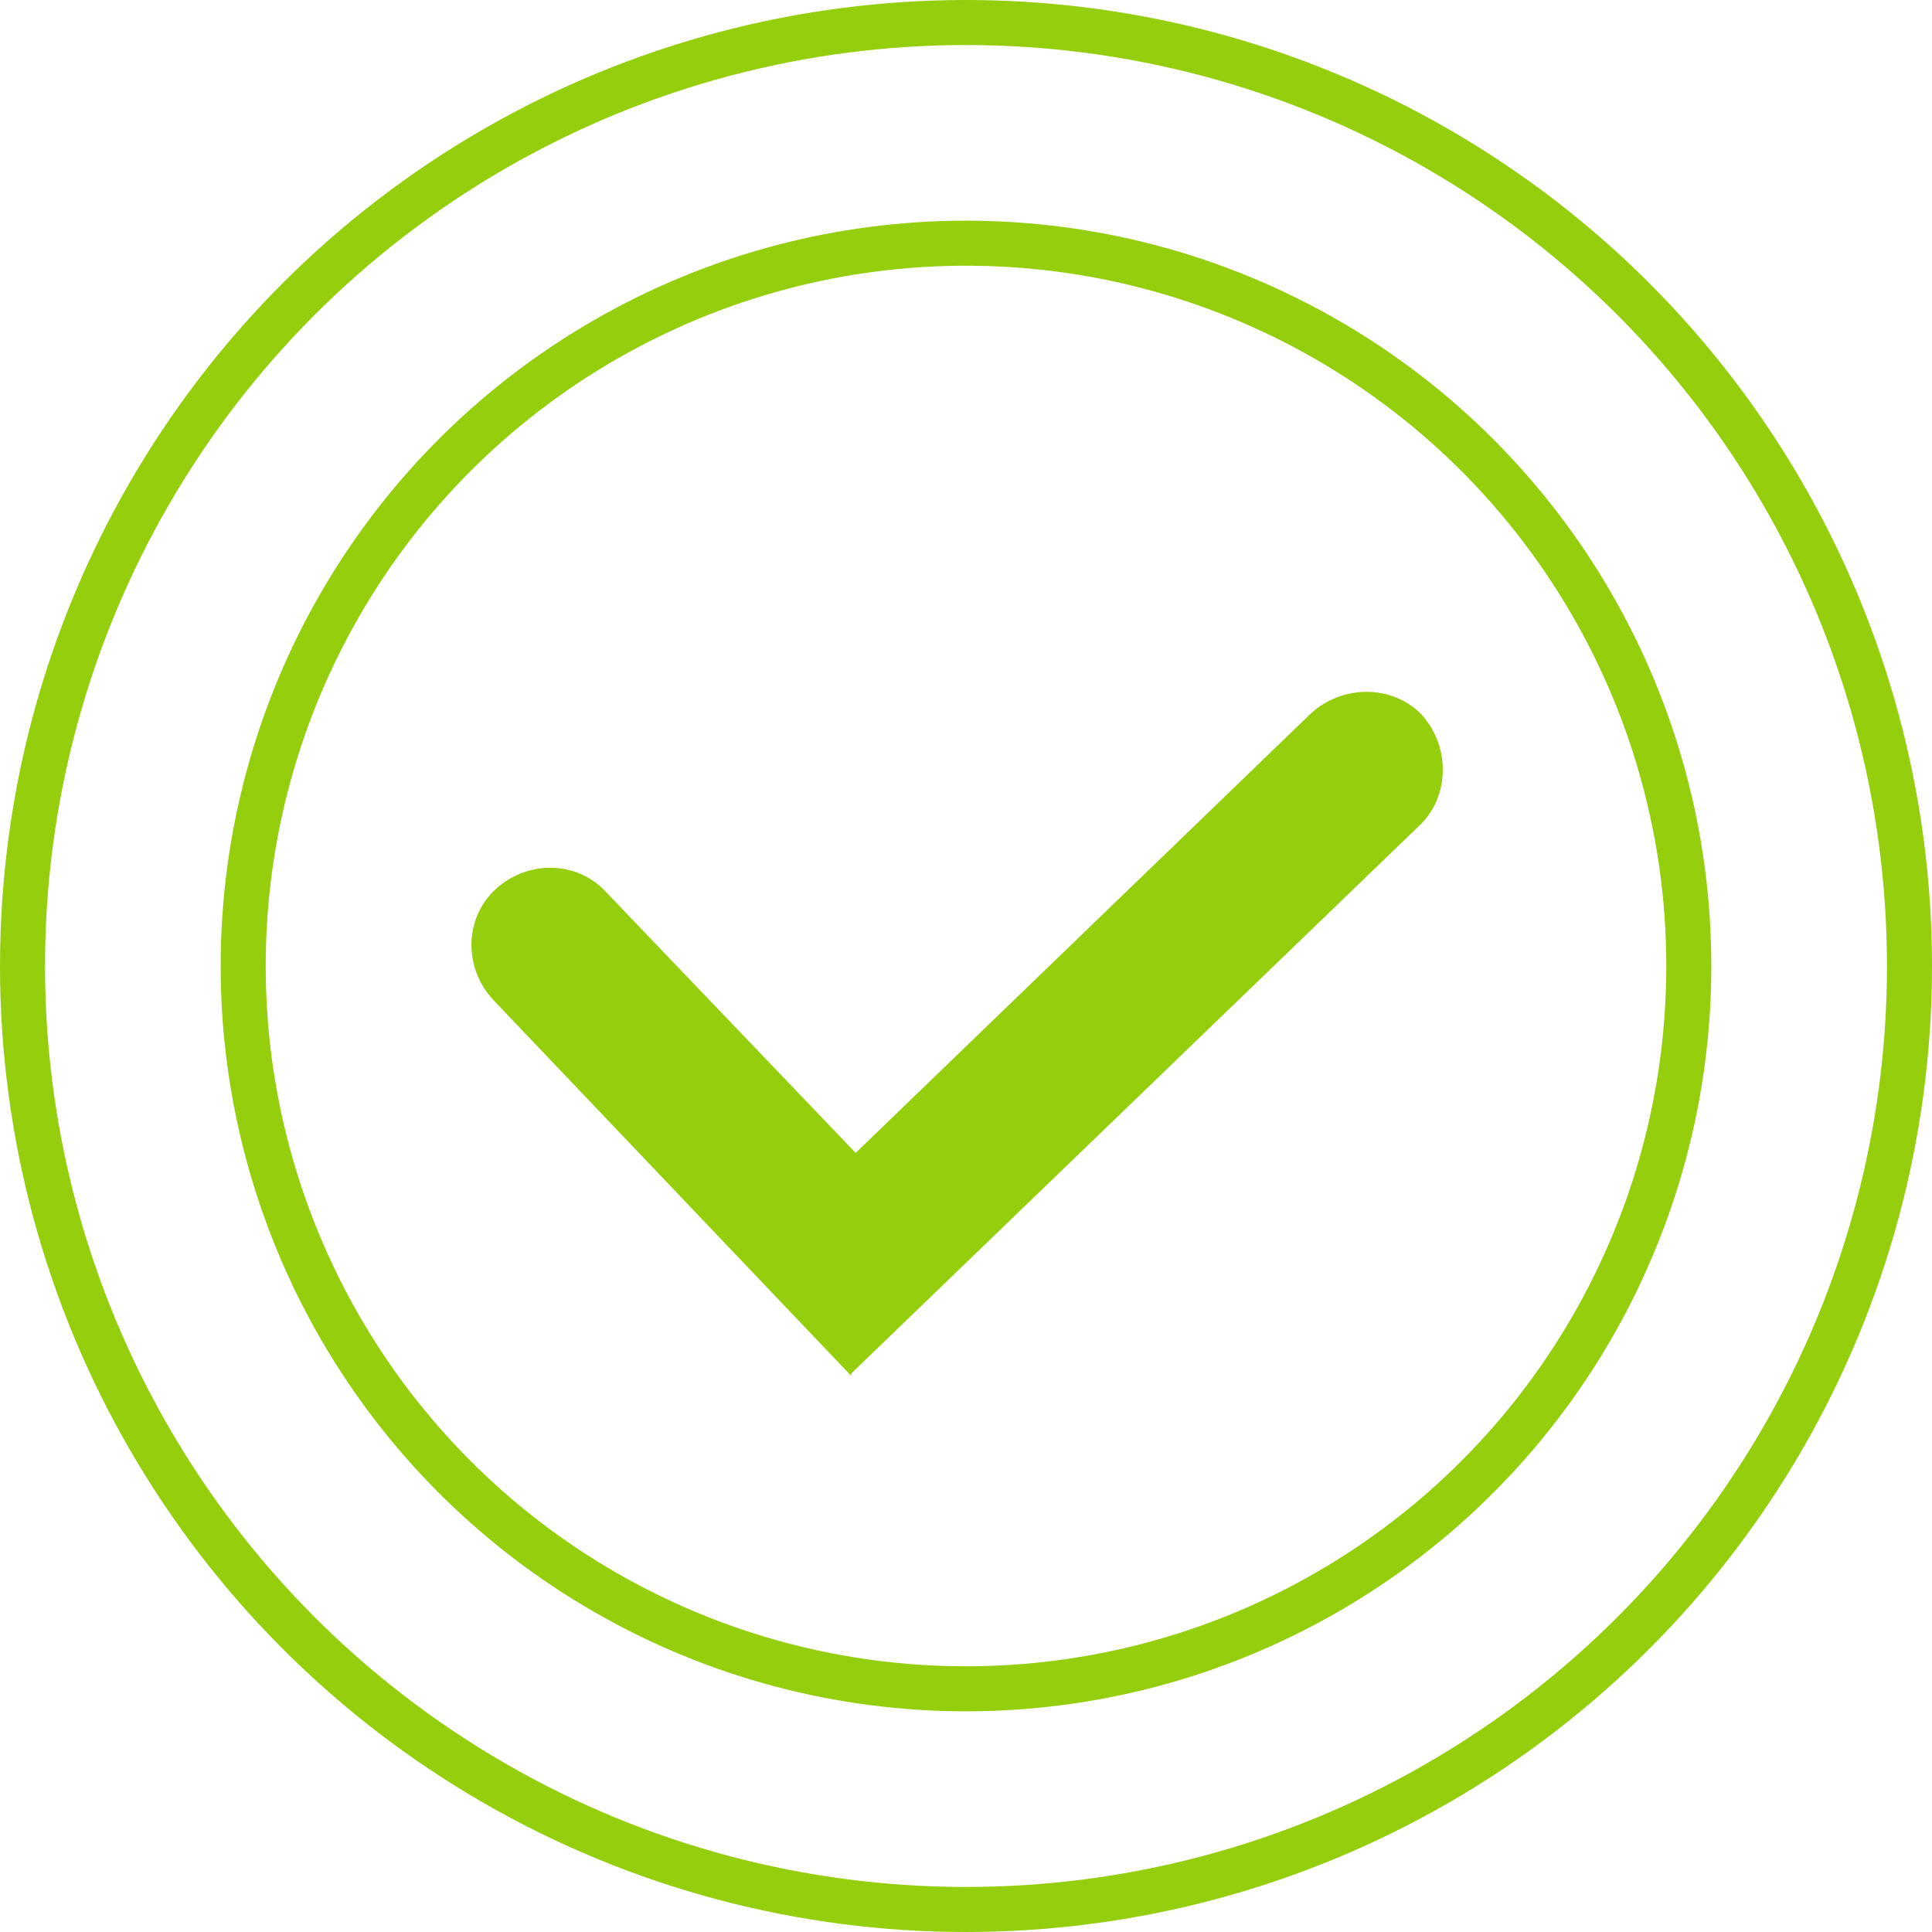<?xml version="1.0" encoding="UTF-8"?><svg id="Capa_2" xmlns="http://www.w3.org/2000/svg" viewBox="0 0 85.8 85.8"><defs><style>.cls-1{fill:#94ce0d;}.cls-2{fill:none;stroke:#94ce0d;stroke-linecap:round;stroke-miterlimit:10;stroke-width:2px;}</style></defs><g id="Capa_1-2"><circle class="cls-2" cx="42.9" cy="42.9" r="41.9"/><circle class="cls-2" cx="42.9" cy="42.9" r="32.1"/><path class="cls-1" d="M37.8,61.1l-15.9-16.7c-1.3-1.4-1.3-3.6,.1-4.9,1.4-1.3,3.6-1.3,4.9,.1l11.1,11.6,20.2-19.5c1.4-1.3,3.6-1.3,4.9,0,1.3,1.4,1.3,3.6,0,4.9l-25.3,24.4Z"/></g></svg>
